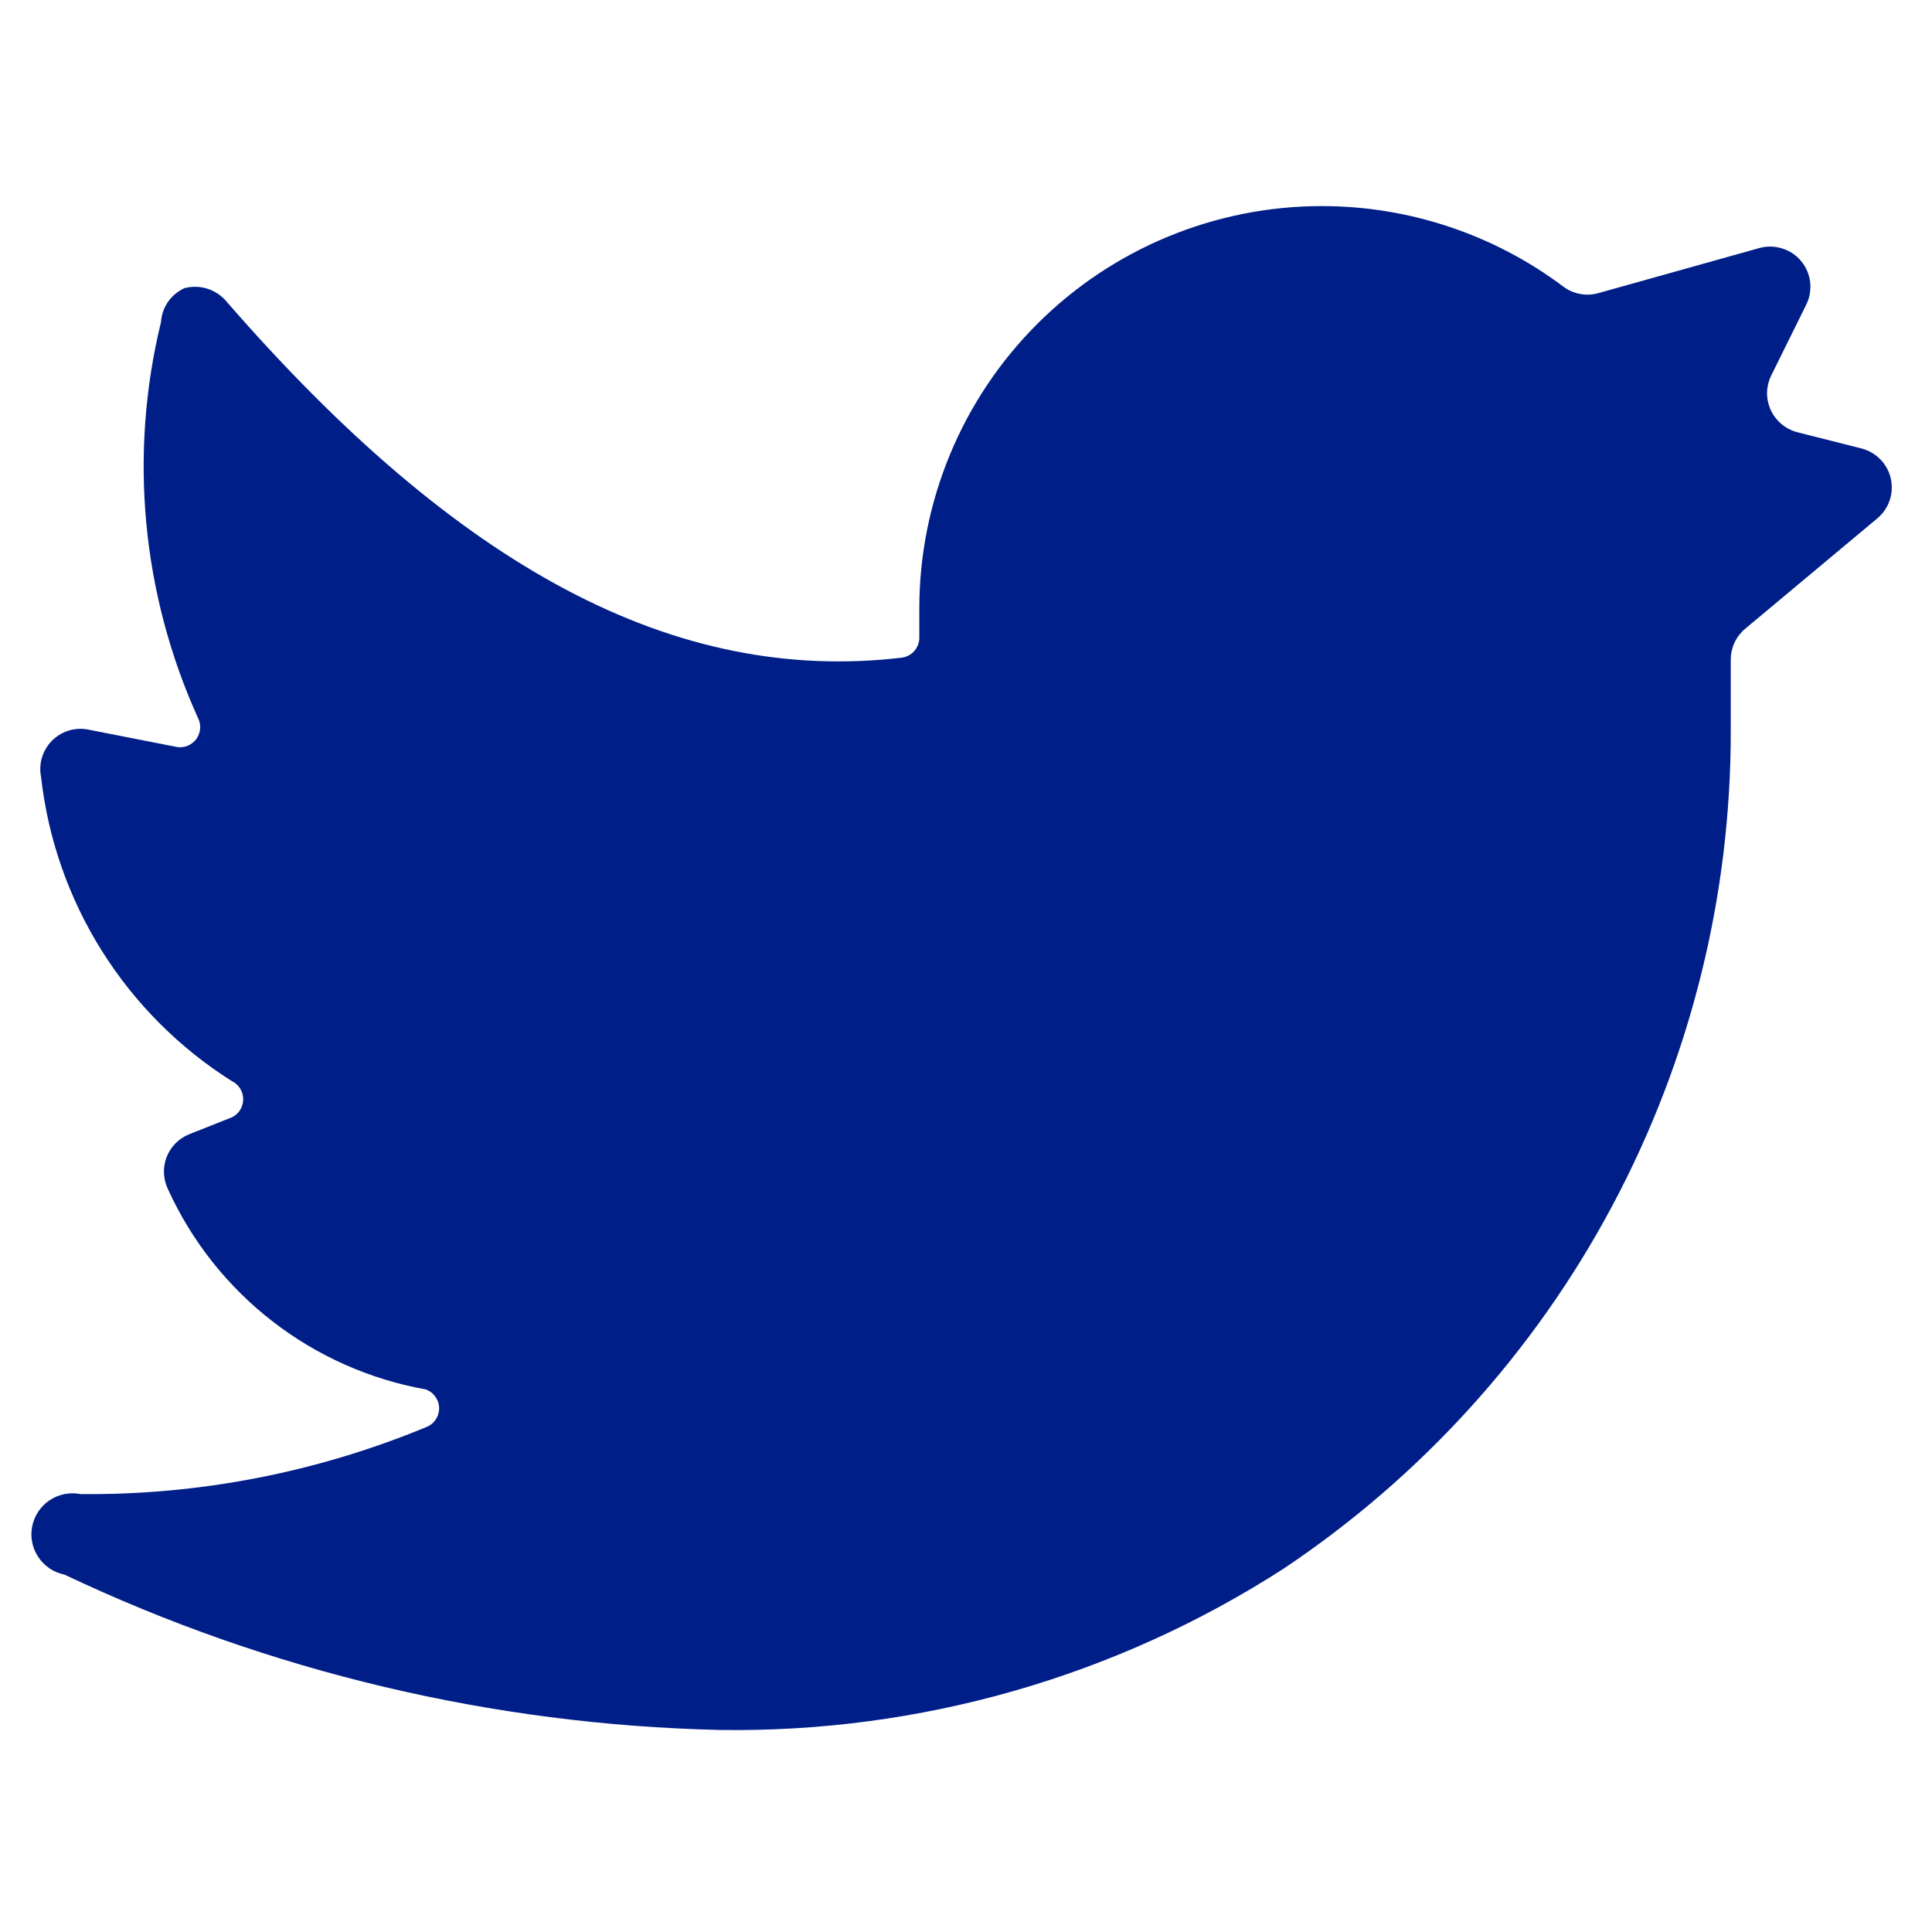 <svg width="24" height="24" viewBox="0 0 24 24" fill="none" xmlns="http://www.w3.org/2000/svg">
<path d="M23.32 6.44C23.391 6.381 23.445 6.303 23.474 6.216C23.504 6.128 23.508 6.034 23.488 5.944C23.467 5.853 23.422 5.771 23.357 5.705C23.292 5.639 23.21 5.592 23.12 5.57L22.33 5.37C22.258 5.352 22.191 5.318 22.134 5.271C22.077 5.224 22.031 5.165 21.999 5.098C21.968 5.031 21.951 4.958 21.951 4.884C21.952 4.81 21.968 4.737 22 4.67L22.44 3.78C22.482 3.694 22.497 3.597 22.486 3.502C22.474 3.407 22.436 3.318 22.375 3.244C22.314 3.17 22.233 3.116 22.141 3.087C22.05 3.058 21.953 3.055 21.86 3.08L19.86 3.64C19.785 3.662 19.707 3.666 19.631 3.652C19.554 3.638 19.482 3.607 19.42 3.56C18.555 2.911 17.502 2.56 16.42 2.56C15.094 2.56 13.822 3.087 12.884 4.025C11.947 4.962 11.42 6.234 11.42 7.56V7.92C11.421 7.981 11.398 8.041 11.358 8.087C11.317 8.133 11.261 8.163 11.2 8.17C8.39 8.5 5.7 7.07 2.8 3.73C2.737 3.661 2.656 3.61 2.566 3.583C2.476 3.557 2.381 3.556 2.29 3.58C2.208 3.618 2.138 3.676 2.087 3.75C2.036 3.824 2.006 3.91 2 4C1.599 5.645 1.761 7.377 2.46 8.92C2.481 8.961 2.49 9.007 2.486 9.052C2.482 9.098 2.466 9.142 2.44 9.179C2.413 9.216 2.376 9.245 2.334 9.263C2.292 9.281 2.245 9.287 2.2 9.28L1.08 9.06C1 9.047 0.919 9.054 0.843 9.079C0.766 9.105 0.697 9.148 0.641 9.206C0.585 9.264 0.544 9.335 0.521 9.412C0.498 9.489 0.494 9.571 0.51 9.65C0.596 10.418 0.854 11.156 1.264 11.81C1.675 12.464 2.227 13.018 2.88 13.43C2.922 13.45 2.958 13.482 2.983 13.522C3.008 13.562 3.021 13.608 3.021 13.655C3.021 13.702 3.008 13.748 2.983 13.788C2.958 13.828 2.922 13.86 2.88 13.88L2.35 14.09C2.286 14.116 2.227 14.155 2.179 14.204C2.13 14.254 2.093 14.313 2.068 14.378C2.044 14.443 2.033 14.512 2.037 14.581C2.041 14.65 2.059 14.718 2.09 14.78C2.383 15.421 2.827 15.982 3.385 16.414C3.942 16.846 4.596 17.136 5.29 17.26C5.338 17.278 5.38 17.309 5.409 17.352C5.439 17.394 5.455 17.444 5.455 17.495C5.455 17.546 5.439 17.596 5.409 17.639C5.38 17.681 5.338 17.712 5.29 17.73C3.93 18.292 2.471 18.575 1 18.56C0.867 18.534 0.73 18.561 0.617 18.636C0.505 18.711 0.427 18.827 0.4 18.96C0.373 19.093 0.401 19.23 0.476 19.343C0.551 19.455 0.667 19.534 0.8 19.56C3.348 20.768 6.121 21.426 8.94 21.49C11.419 21.528 13.855 20.832 15.94 19.49C17.655 18.345 19.061 16.794 20.031 14.974C21.001 13.154 21.506 11.122 21.5 9.06V8.19C21.501 8.117 21.517 8.046 21.548 7.98C21.579 7.915 21.624 7.857 21.68 7.81L23.32 6.44Z" fill="#001E87"/>
</svg>
